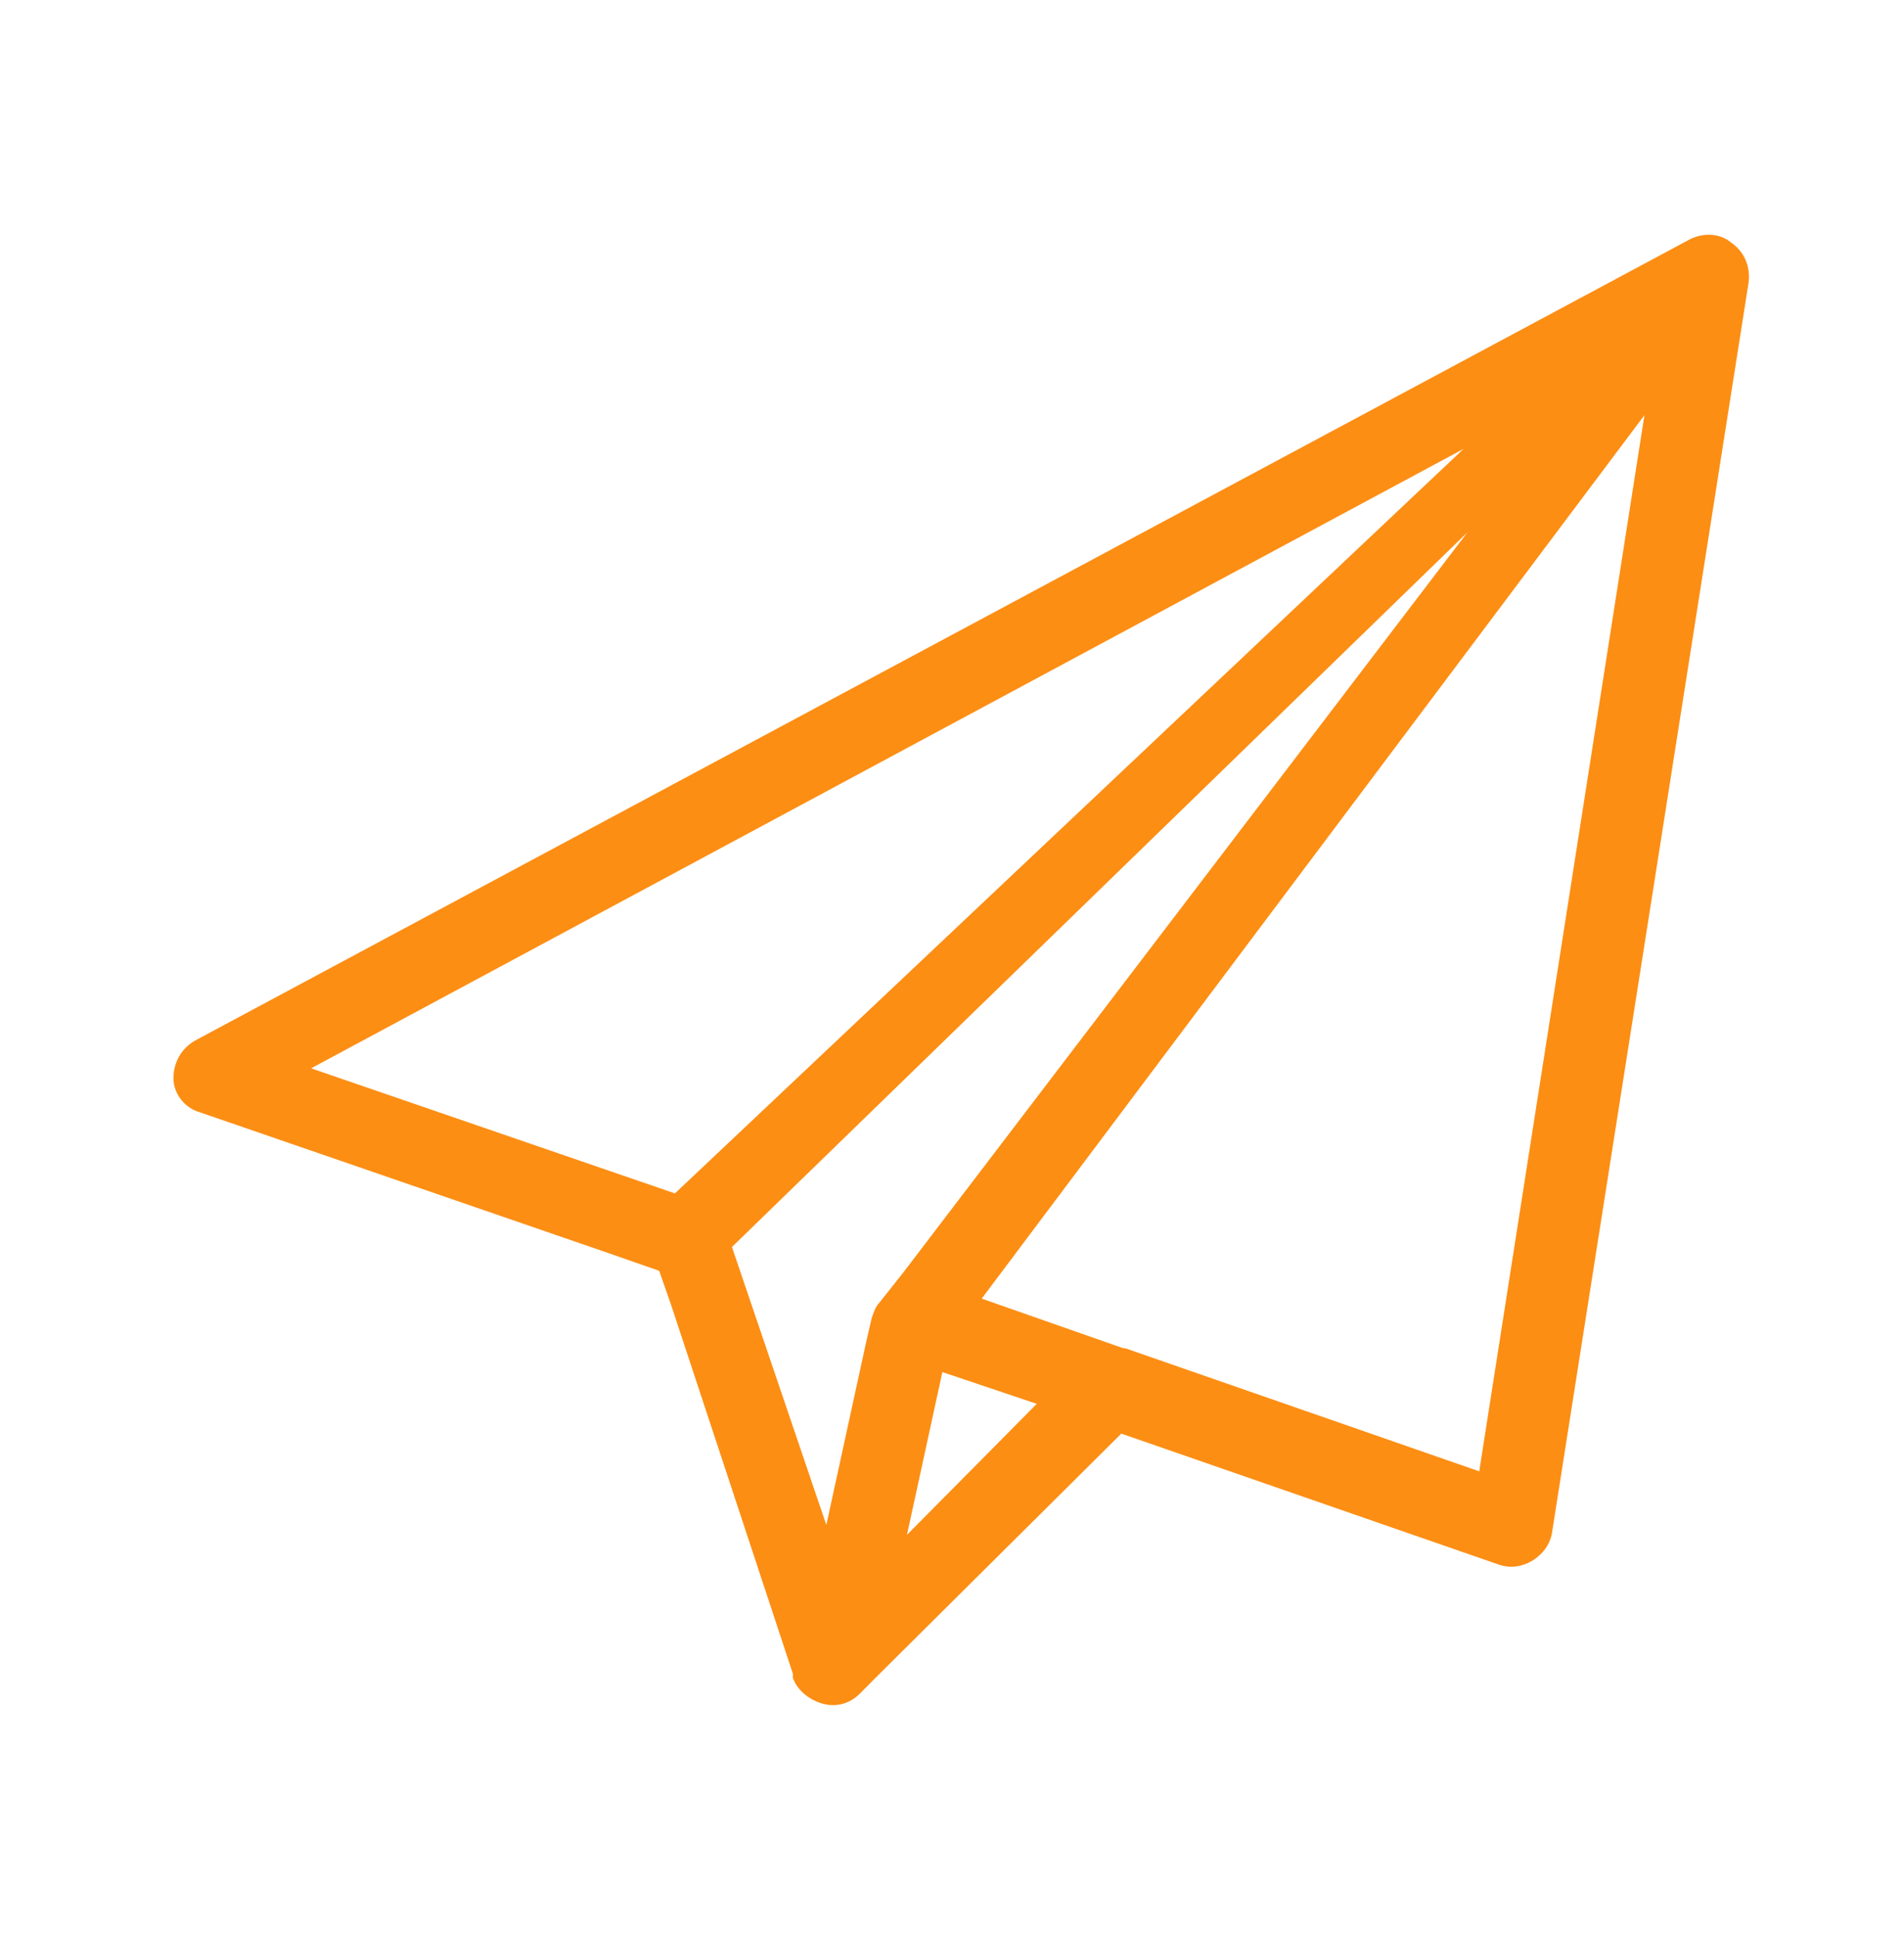<svg xmlns="http://www.w3.org/2000/svg" xmlns:xlink="http://www.w3.org/1999/xlink" width="118" height="120" xml:space="preserve"><defs><clipPath id="clip0"><rect x="686" y="188" width="118" height="120"></rect></clipPath><clipPath id="clip1"><rect x="687" y="189" width="117" height="118"></rect></clipPath><clipPath id="clip2"><rect x="687" y="189" width="117" height="118"></rect></clipPath><clipPath id="clip3"><rect x="687" y="189" width="117" height="118"></rect></clipPath></defs><g clip-path="url(#clip0)" transform="translate(-686 -188)"><g clip-path="url(#clip1)"><g clip-path="url(#clip2)"><g clip-path="url(#clip3)"><path d="M90.675 89.334 68.737 81.778 68.616 81.778 59.841 78.731 100.913 24.497 90.675 89.334ZM63.253 85.191 55.209 93.234 57.403 83.241 63.253 85.191ZM53.503 78.975C53.259 79.219 53.138 79.584 53.016 79.95L52.65 81.534 50.212 92.625 44.362 75.562 89.944 31.688 54.966 77.147 53.503 78.975ZM18.281 64.594 89.7 26.569 40.828 72.272 18.281 64.594ZM106.275 13.894C105.544 13.284 104.447 13.284 103.594 13.772L11.091 62.888C10.238 63.375 9.75 64.228 9.75 65.203 9.75 66.178 10.481 67.031 11.334 67.275L36.684 75.928 39.853 77.025 40.584 79.097 48.141 101.766 48.141 101.887 48.141 102.009C48.384 102.741 49.116 103.35 49.969 103.594 50.822 103.837 51.675 103.594 52.284 102.984L52.406 102.863 53.138 102.131 68.494 87.019 91.894 95.062C92.625 95.306 93.356 95.184 93.966 94.819 94.575 94.453 95.062 93.844 95.184 93.112L107.372 16.331C107.494 15.234 107.006 14.381 106.275 13.894Z" fill="#FC8E14" fill-rule="nonzero" fill-opacity="1" transform="matrix(1 0 0 1.009 687 189)"></path></g></g></g></g></svg>